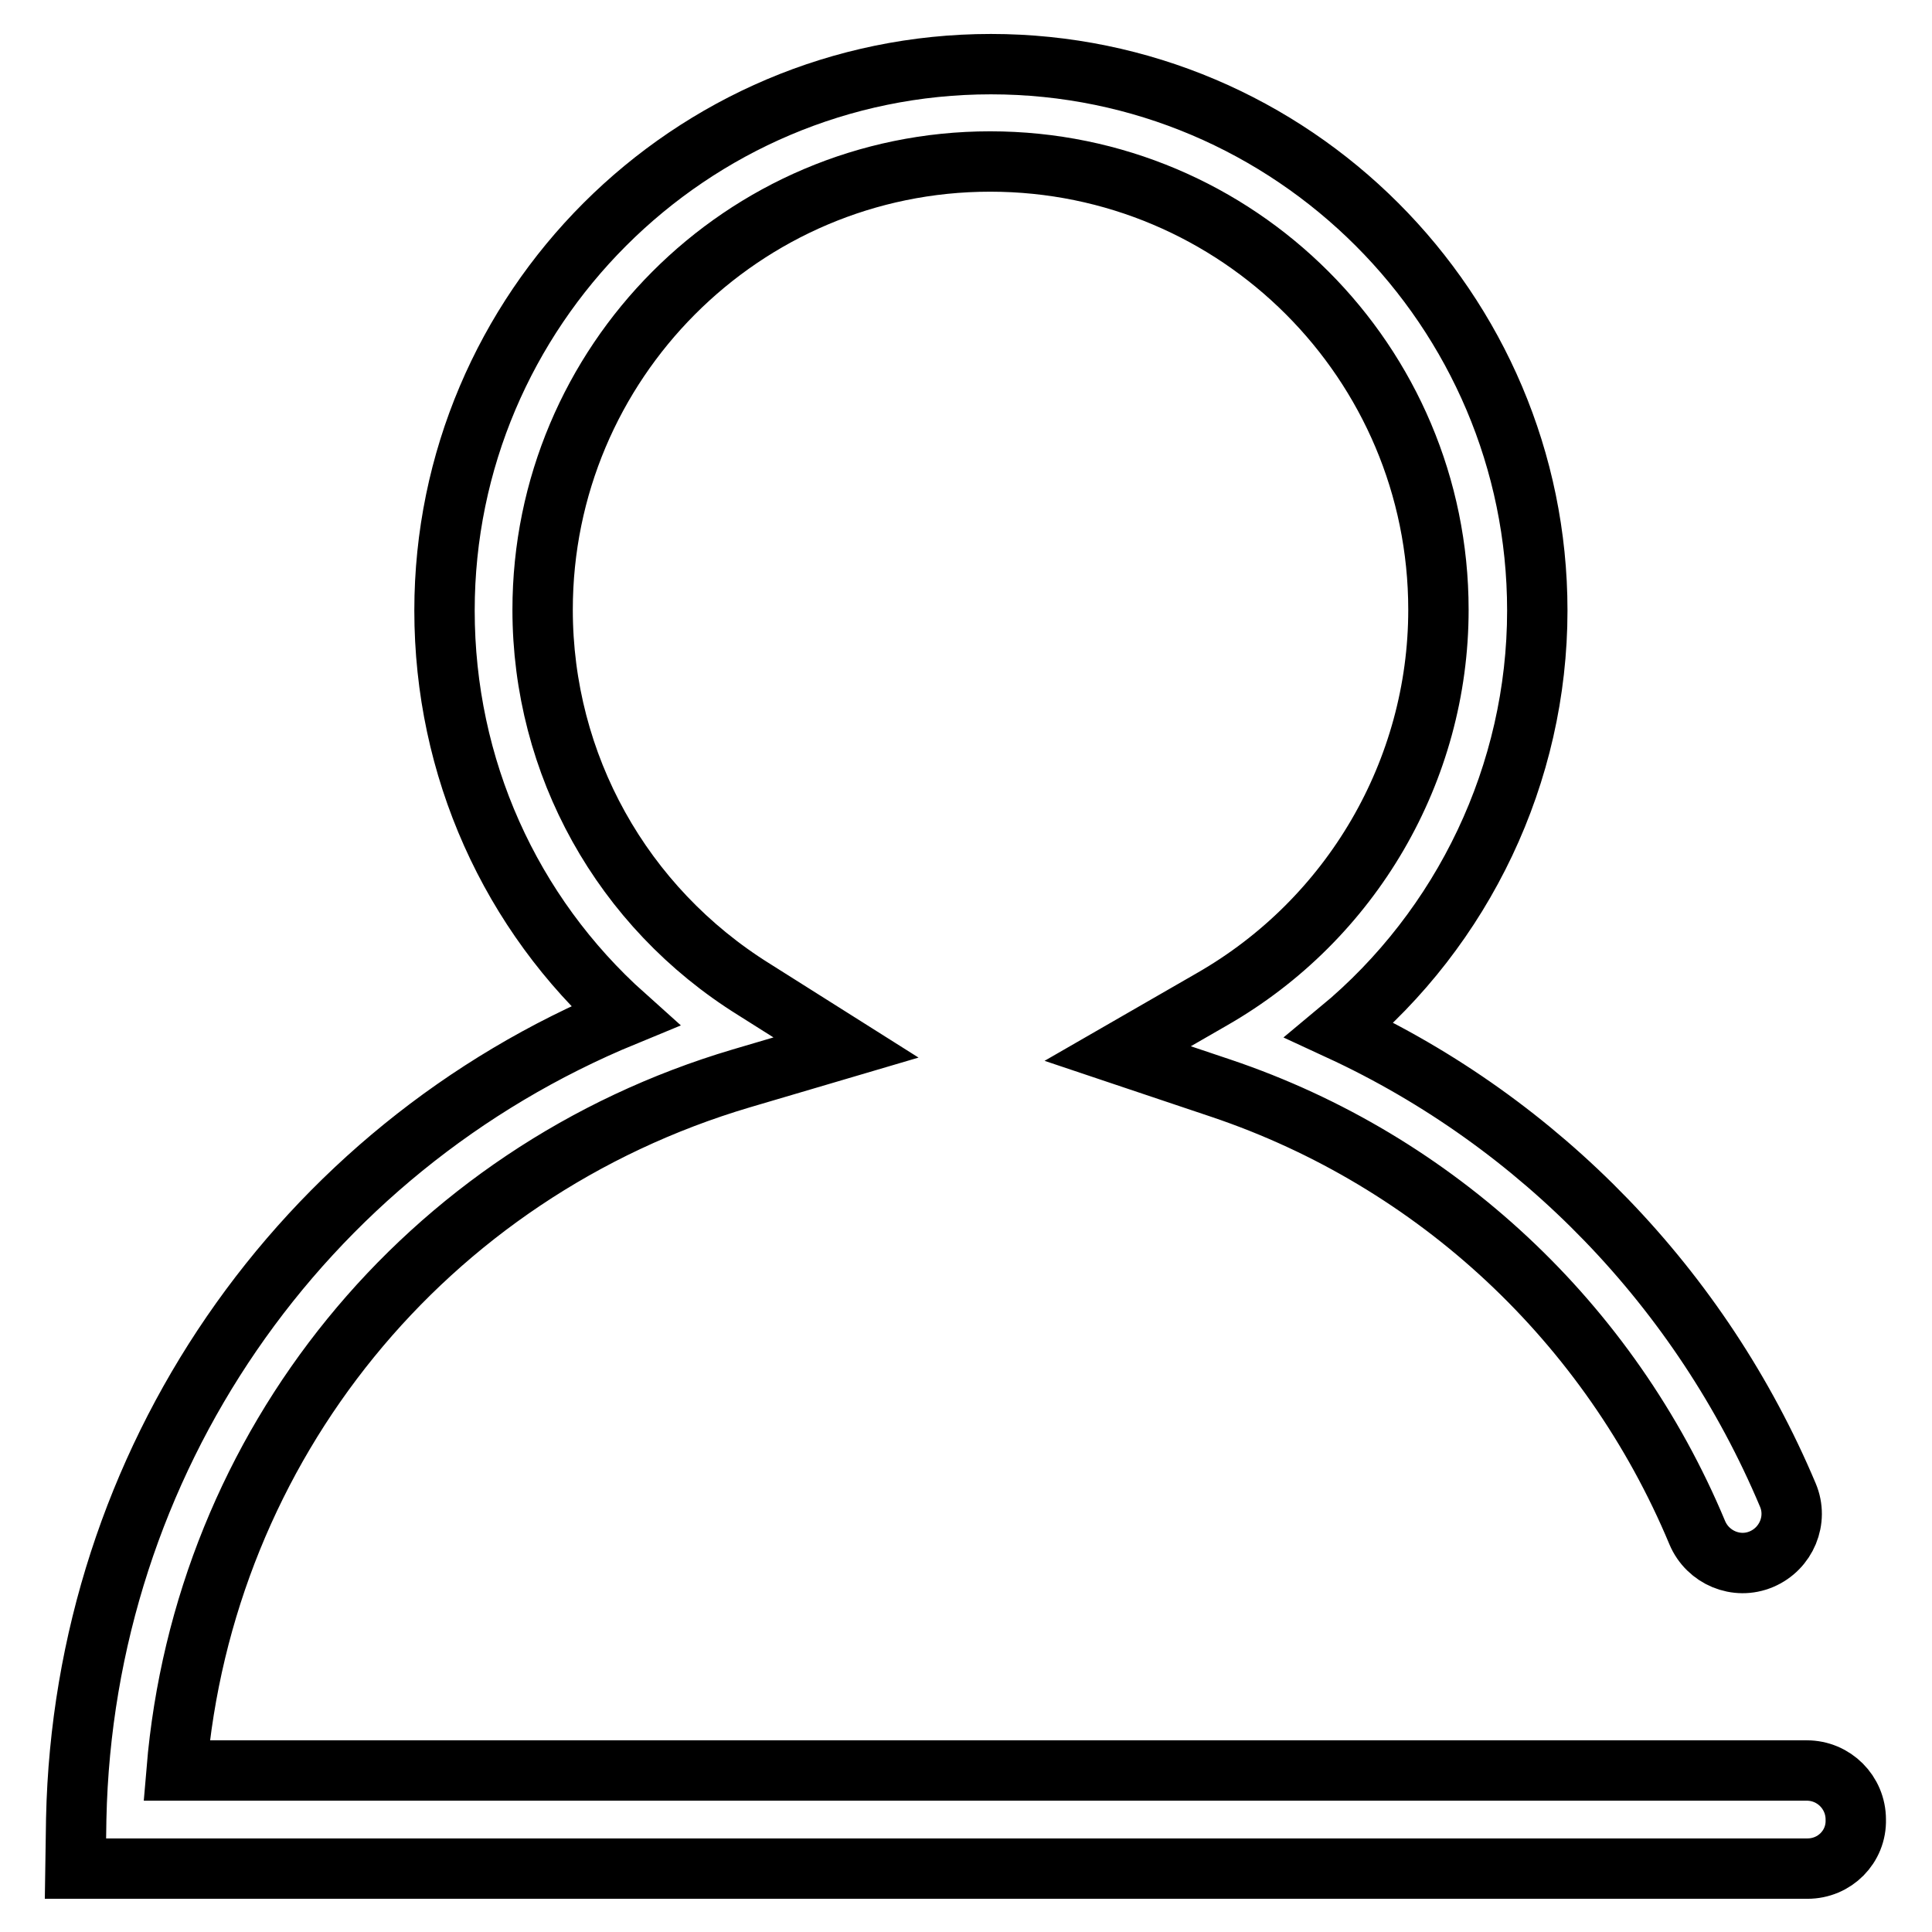<?xml version="1.0" encoding="utf-8"?>
<!-- Svg Vector Icons : http://www.onlinewebfonts.com/icon -->
<!DOCTYPE svg PUBLIC "-//W3C//DTD SVG 1.1//EN" "http://www.w3.org/Graphics/SVG/1.1/DTD/svg11.dtd">
<svg version="1.1" xmlns="http://www.w3.org/2000/svg" xmlns:xlink="http://www.w3.org/1999/xlink" x="0px" y="0px" viewBox="0 0 256 256" enable-background="new 0 0 256 256" xml:space="preserve">
<g> <path stroke-width="8" fill-opacity="0" stroke="#000000"  d="M239.5,247.6H10l0.1-6.6c1-47.3,29.7-88.7,72.7-106.4c-15.2-13.6-23.9-32.9-23.9-53.7 c0-39.9,32.5-72.4,72.4-72.4s72.4,32.5,72.4,72.4c0,21.6-9.8,42-26.2,55.6c26.6,12.3,47.9,34.3,59.4,61.6c1.4,3.3-0.2,7.1-3.5,8.5 c-3.3,1.4-7.1-0.2-8.5-3.5c-11.6-27.8-34.6-49.3-63.1-58.9l-13.7-4.6l12.5-7.2c18.5-10.6,30-30.3,30-51.6 c0-32.8-26.6-59.4-59.4-59.4S71.9,48.1,71.9,80.8c0,20.5,10.5,39.4,28,50.3l12.2,7.7l-13.9,4.1c-41.8,12.4-71.2,48.7-74.8,91.7h216 c3.6,0,6.5,2.9,6.5,6.5C246,244.7,243.1,247.6,239.5,247.6L239.5,247.6z"/></g>
</svg>